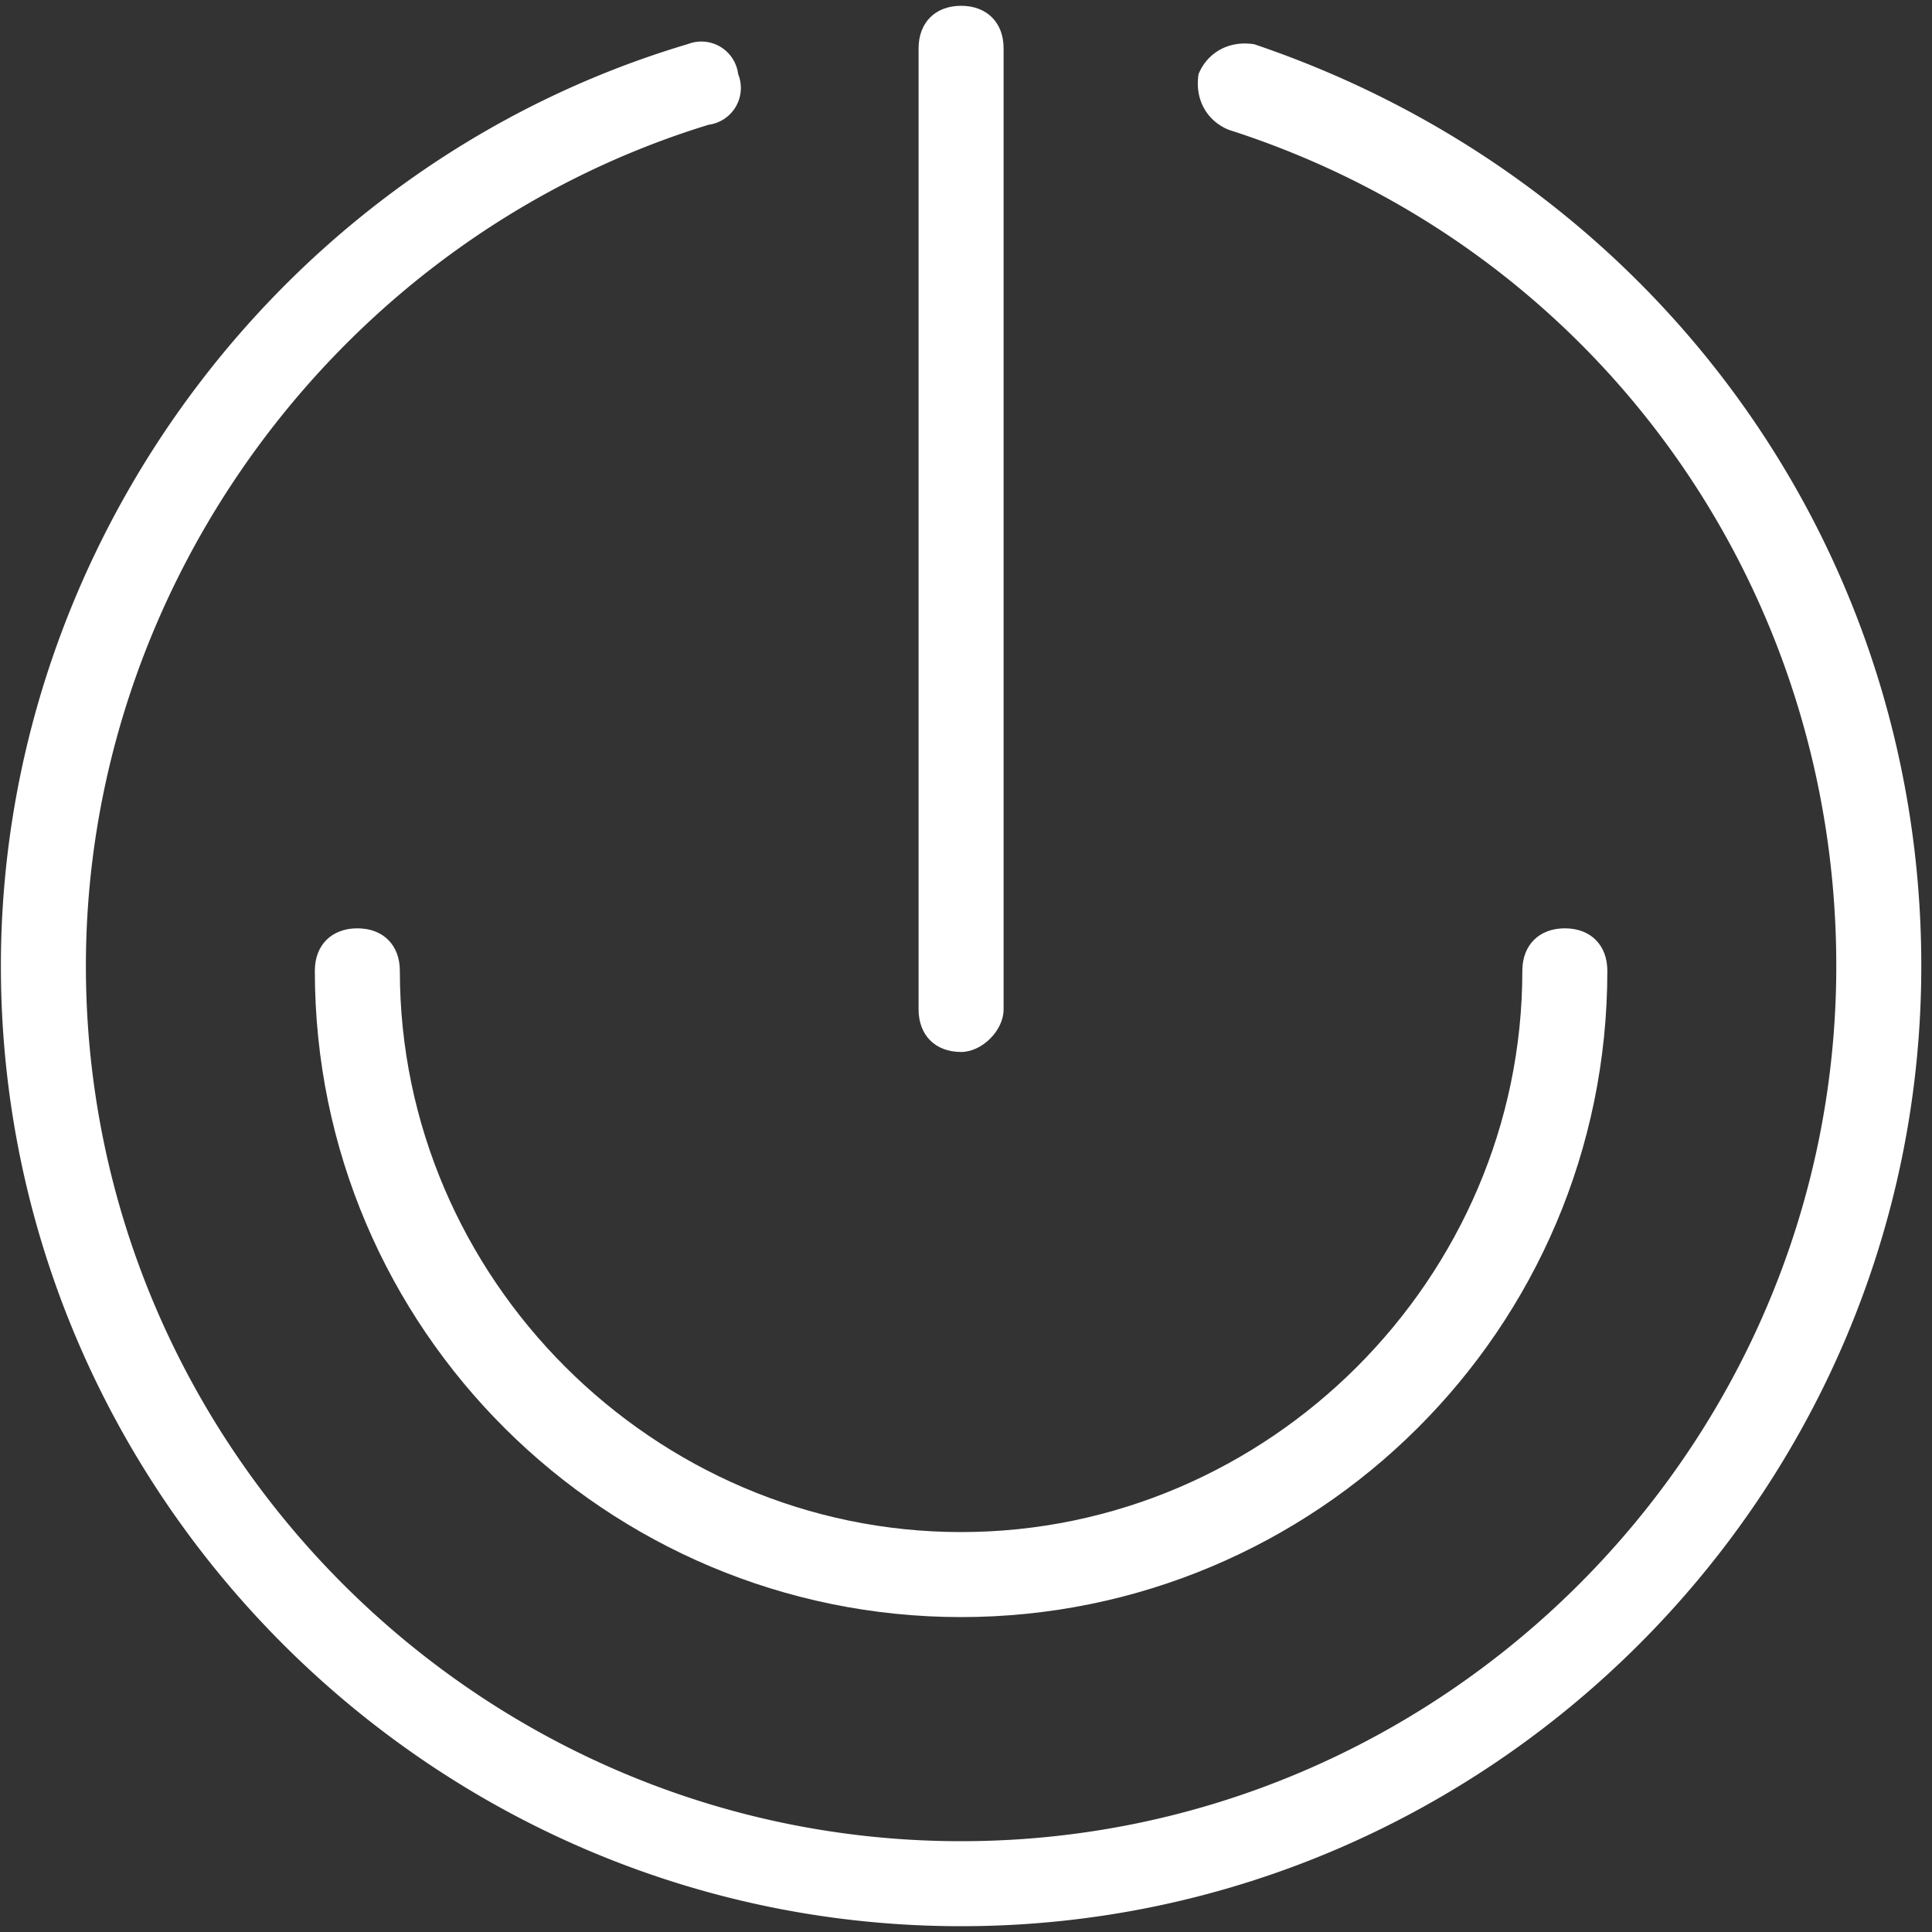 <svg width="50" height="50" fill="none" xmlns="http://www.w3.org/2000/svg"><rect width="100%" height="100%" fill="#333333" stroke="none"/><path fill-rule="evenodd" clip-rule="evenodd" d="M23.773 1.25c0-.34.113-.613.3-.8.187-.187.46-.3.8-.3.341 0 .614.113.8.3.188.187.3.46.3.8v24.875c0 .264-.133.54-.346.753-.214.214-.49.347-.754.347-.34 0-.613-.113-.8-.3-.187-.187-.3-.46-.3-.8V1.25z" fill="#fff"/><path fill-rule="evenodd" clip-rule="evenodd" d="M17.804 1.14a.96.96 0 011.297.76l.002.016.006.015a.96.96 0 01-.76 1.296l-.01.002-.01.003C8.893 6.126 2.223 15.059 2.223 25c0 12.458 10.193 22.65 22.65 22.65 12.458 0 22.65-10.192 22.65-22.65 0-9.938-6.289-18.62-15.724-21.641-.55-.223-.886-.77-.78-1.443.226-.546.773-.877 1.443-.77C42.772 4.63 49.723 14.07 49.723 25c0 13.667-11.182 24.85-24.85 24.85C11.206 49.85.023 38.667.023 25c0-10.934 7.332-20.75 17.768-23.856l.013-.005z" fill="#fff"/><path fill-rule="evenodd" clip-rule="evenodd" d="M8.148 25.125c0-.34.113-.613.3-.8.187-.187.46-.3.8-.3.341 0 .614.113.8.3.188.187.3.46.3.8 0 7.958 6.568 14.525 14.525 14.525 7.958 0 14.525-6.567 14.525-14.525 0-.34.113-.613.3-.8.187-.187.46-.3.8-.3.341 0 .614.113.8.3.188.187.3.46.3.8 0 9.291-7.557 16.725-16.725 16.725-9.167 0-16.725-7.434-16.725-16.725z" fill="#fff"/></svg>